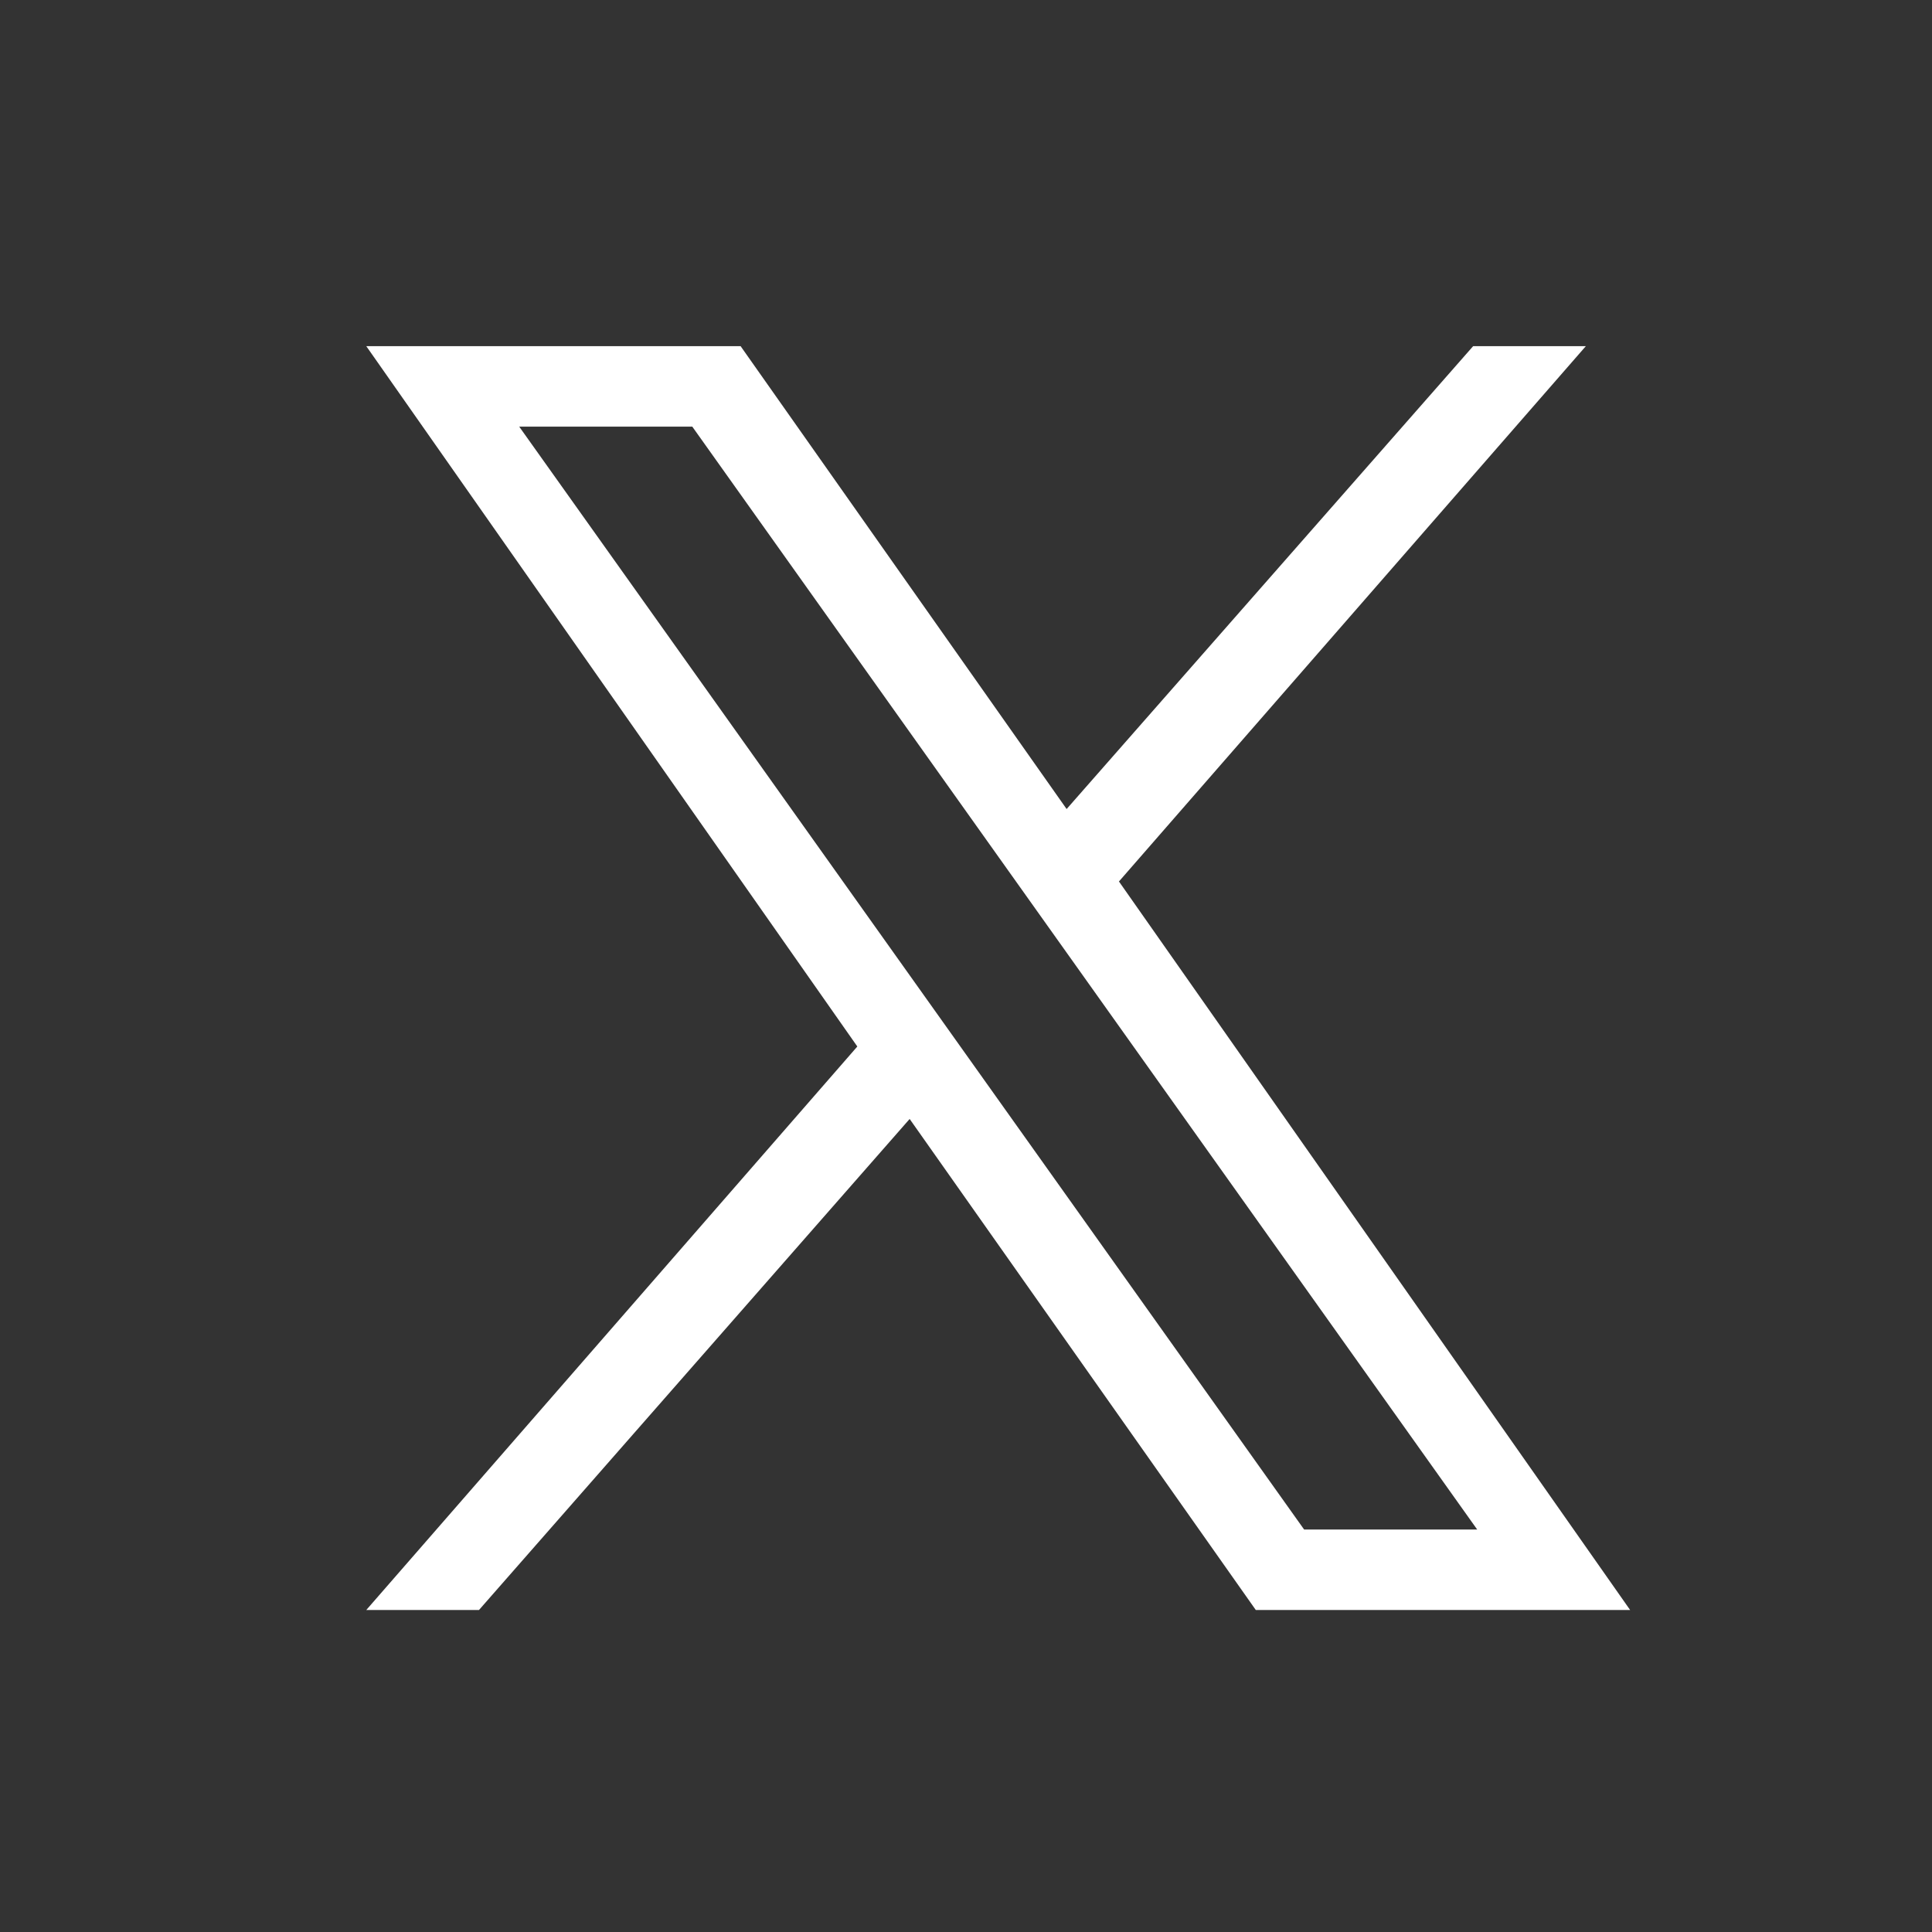 <?xml version="1.0" encoding="utf-8"?>
<!-- Generator: Adobe Illustrator 27.0.0, SVG Export Plug-In . SVG Version: 6.00 Build 0)  -->
<svg version="1.1" id="Layer_1" xmlns="http://www.w3.org/2000/svg" xmlns:xlink="http://www.w3.org/1999/xlink" x="0px" y="0px"
	 viewBox="0 0 48 48" style="enable-background:new 0 0 48 48;" xml:space="preserve">
<rect x="0" y="0" width="48" height="48" fill="#333333" stroke="none"/>
<style type="text/css">
	.st0{fill:#FFFFFF;}
</style>
<path class="st0" d="M27.8,21.9L39.4,8.6h-2.8L26.5,20.1L18.4,8.6H9.1L21.3,26l-12.2,14h2.8l10.7-12.2l8.6,12.2h9.3 M12.9,10.6h4.3
	L36.7,38h-4.3"/>
</svg>
